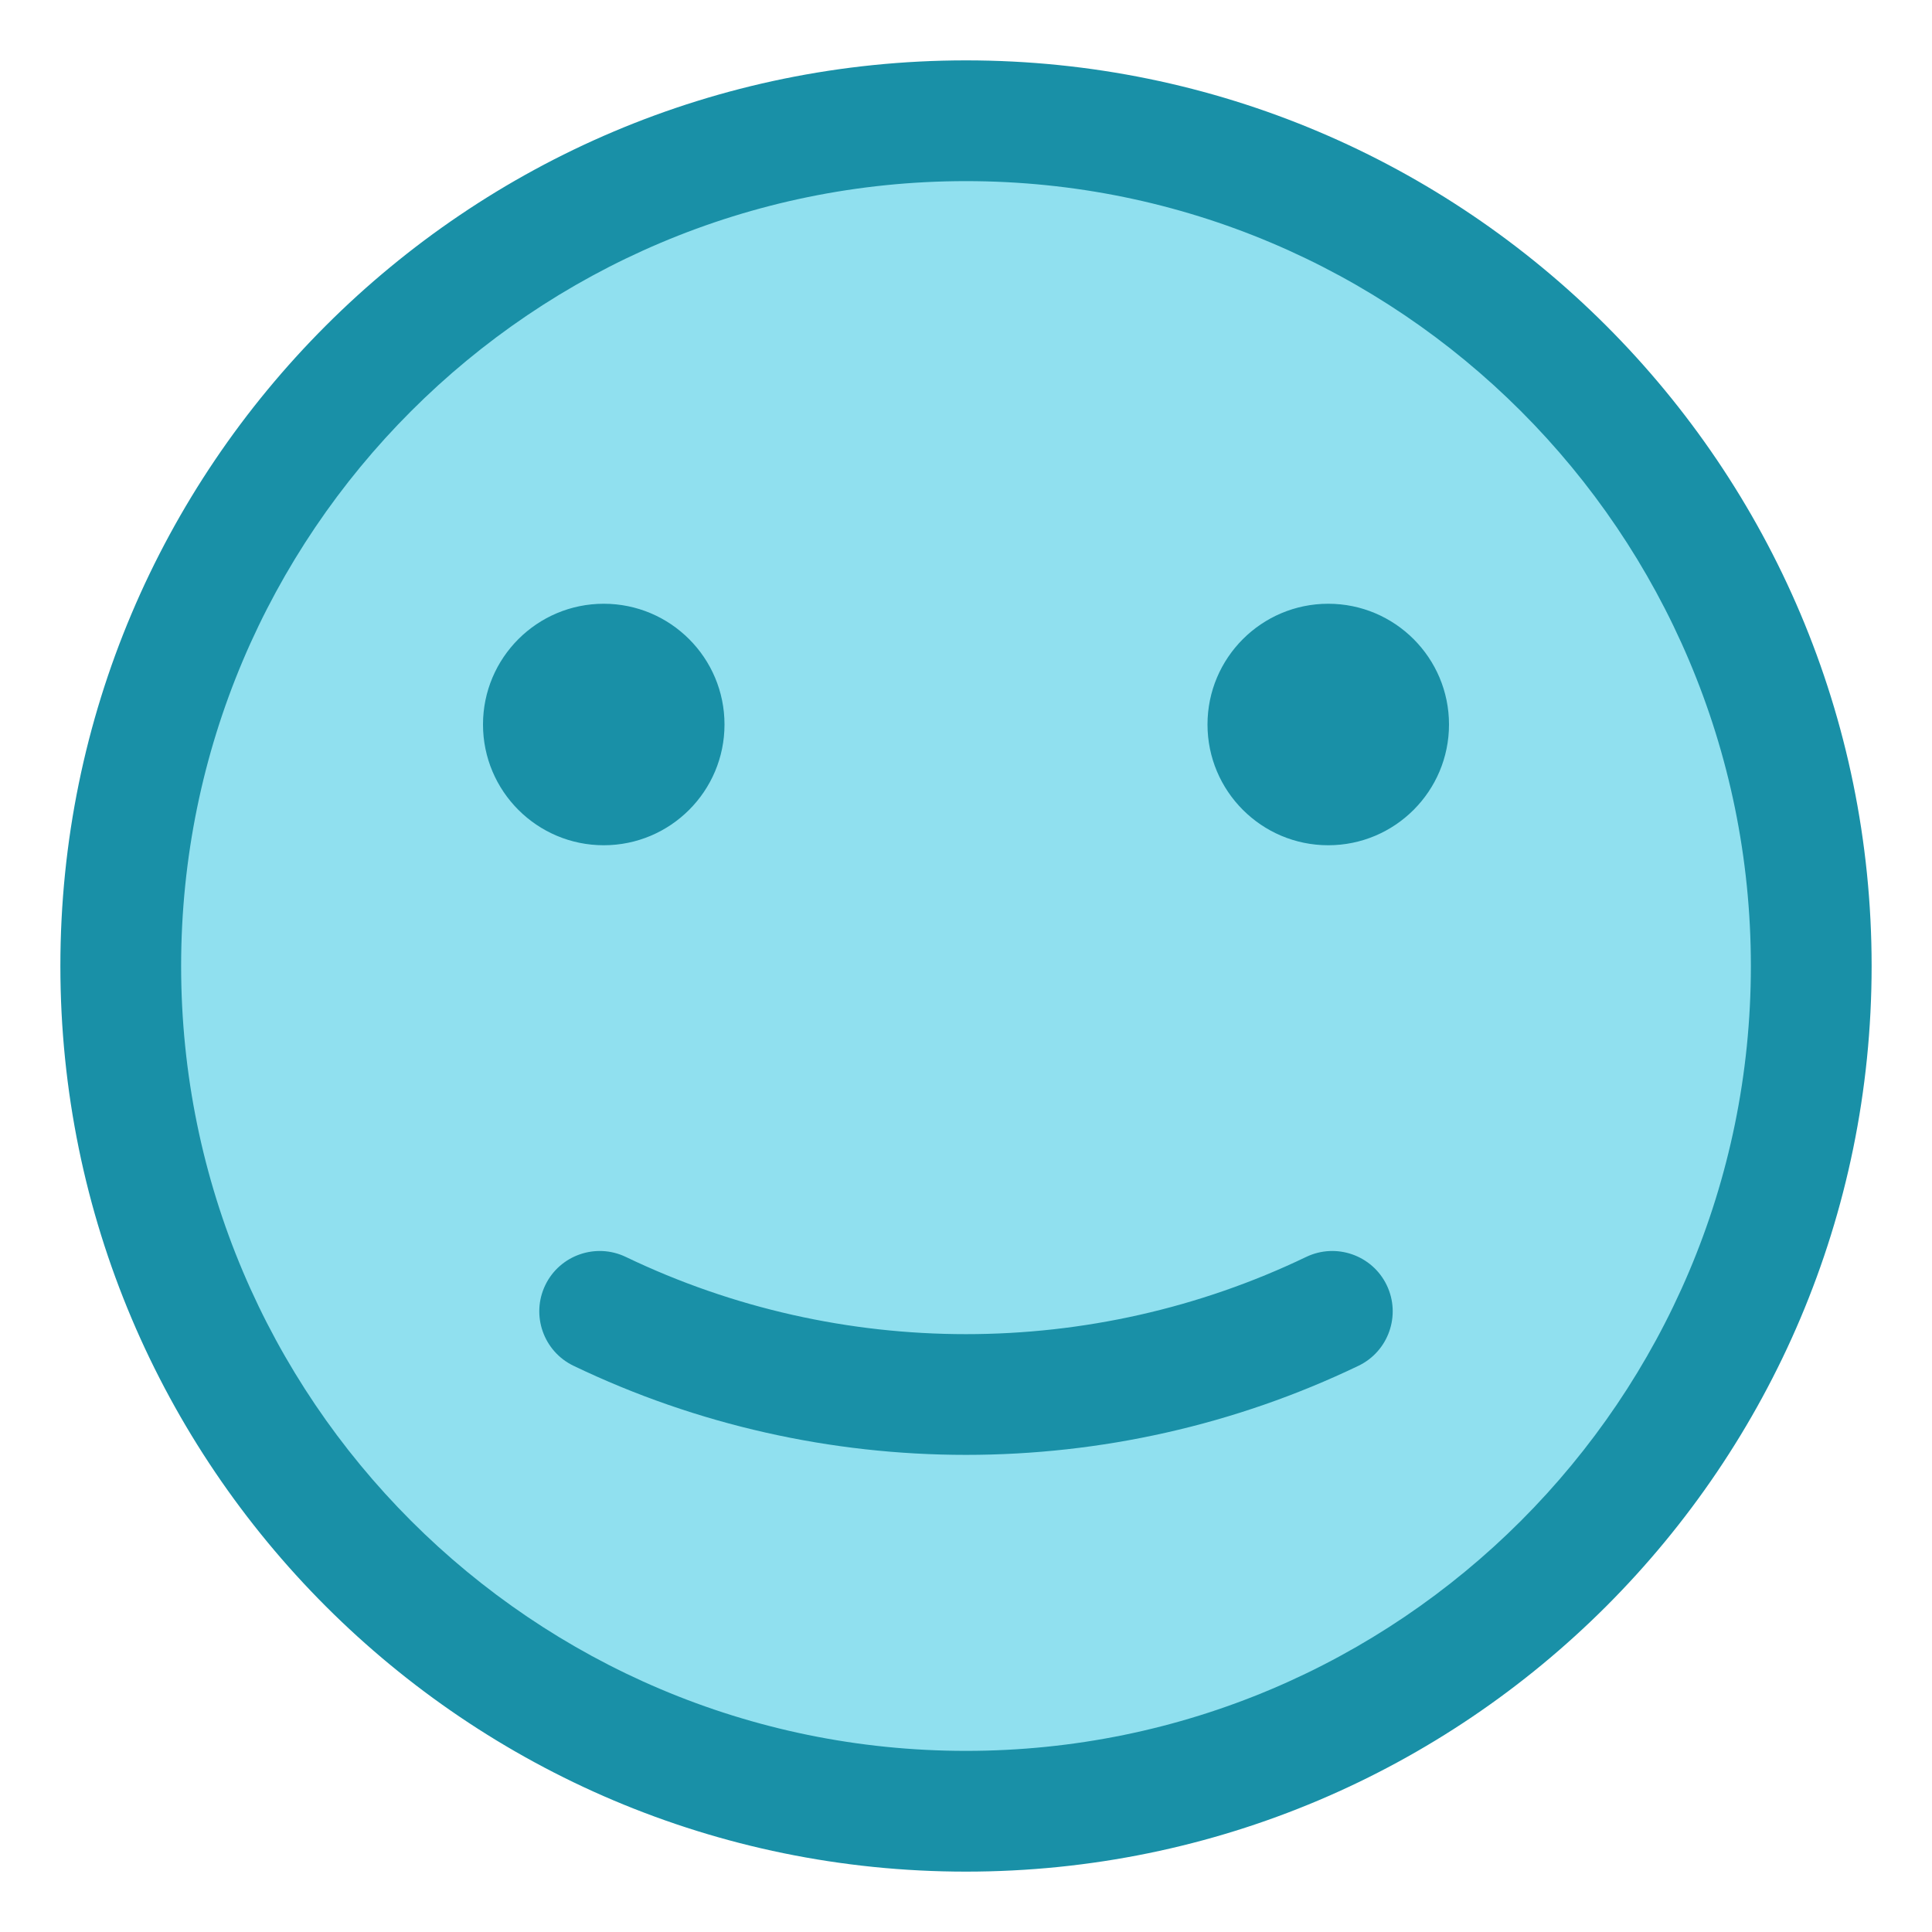 <?xml version="1.0" ?>
<!DOCTYPE svg  PUBLIC '-//W3C//DTD SVG 1.1//EN'  'http://www.w3.org/Graphics/SVG/1.1/DTD/svg11.dtd'>

<svg fill="#000000" width="800px" height="800px" viewBox="0 0 32 32" style="fill-rule:evenodd;clip-rule:evenodd;stroke-linejoin:round;stroke-miterlimit:2;" version="1.1" xml:space="preserve" xmlns="http://www.w3.org/2000/svg" xmlns:serif="http://www.serif.com/" xmlns:xlink="http://www.w3.org/1999/xlink">
<g transform="matrix(1,0,0,1,-384,-288)">
<g transform="matrix(1.037,0,0,1.037,-16.37,-10.741)">
<circle cx="401.5" cy="303.5" r="13.5" style="fill:rgb(144,224,239);"/>
</g>
<path d="M400,289C391.721,289 385,295.721 385,304C385,312.279 391.721,319 400,319C408.279,319 415,312.279 415,304C415,295.721 408.279,289 400,289ZM400,291C407.175,291 413,296.825 413,304C413,311.175 407.175,317 400,317C392.825,317 387,311.175 387,304C387,296.825 392.825,291 400,291ZM405.634,308.819C402.084,310.524 397.916,310.524 394.366,308.819C393.868,308.58 393.27,308.79 393.031,309.287C392.792,309.785 393.002,310.383 393.5,310.622C397.596,312.589 402.404,312.589 406.5,310.622C406.998,310.383 407.208,309.785 406.969,309.287C406.73,308.79 406.132,308.58 405.634,308.819ZM394,298C392.896,298 392,298.896 392,300C392,301.104 392.896,302 394,302C395.104,302 396,301.104 396,300C396,298.896 395.104,298 394,298ZM406,298C404.896,298 404,298.896 404,300C404,301.104 404.896,302 406,302C407.104,302 408,301.104 408,300C408,298.896 407.104,298 406,298Z" style="fill:rgb(25,144,167);"/>
</g>
</svg>